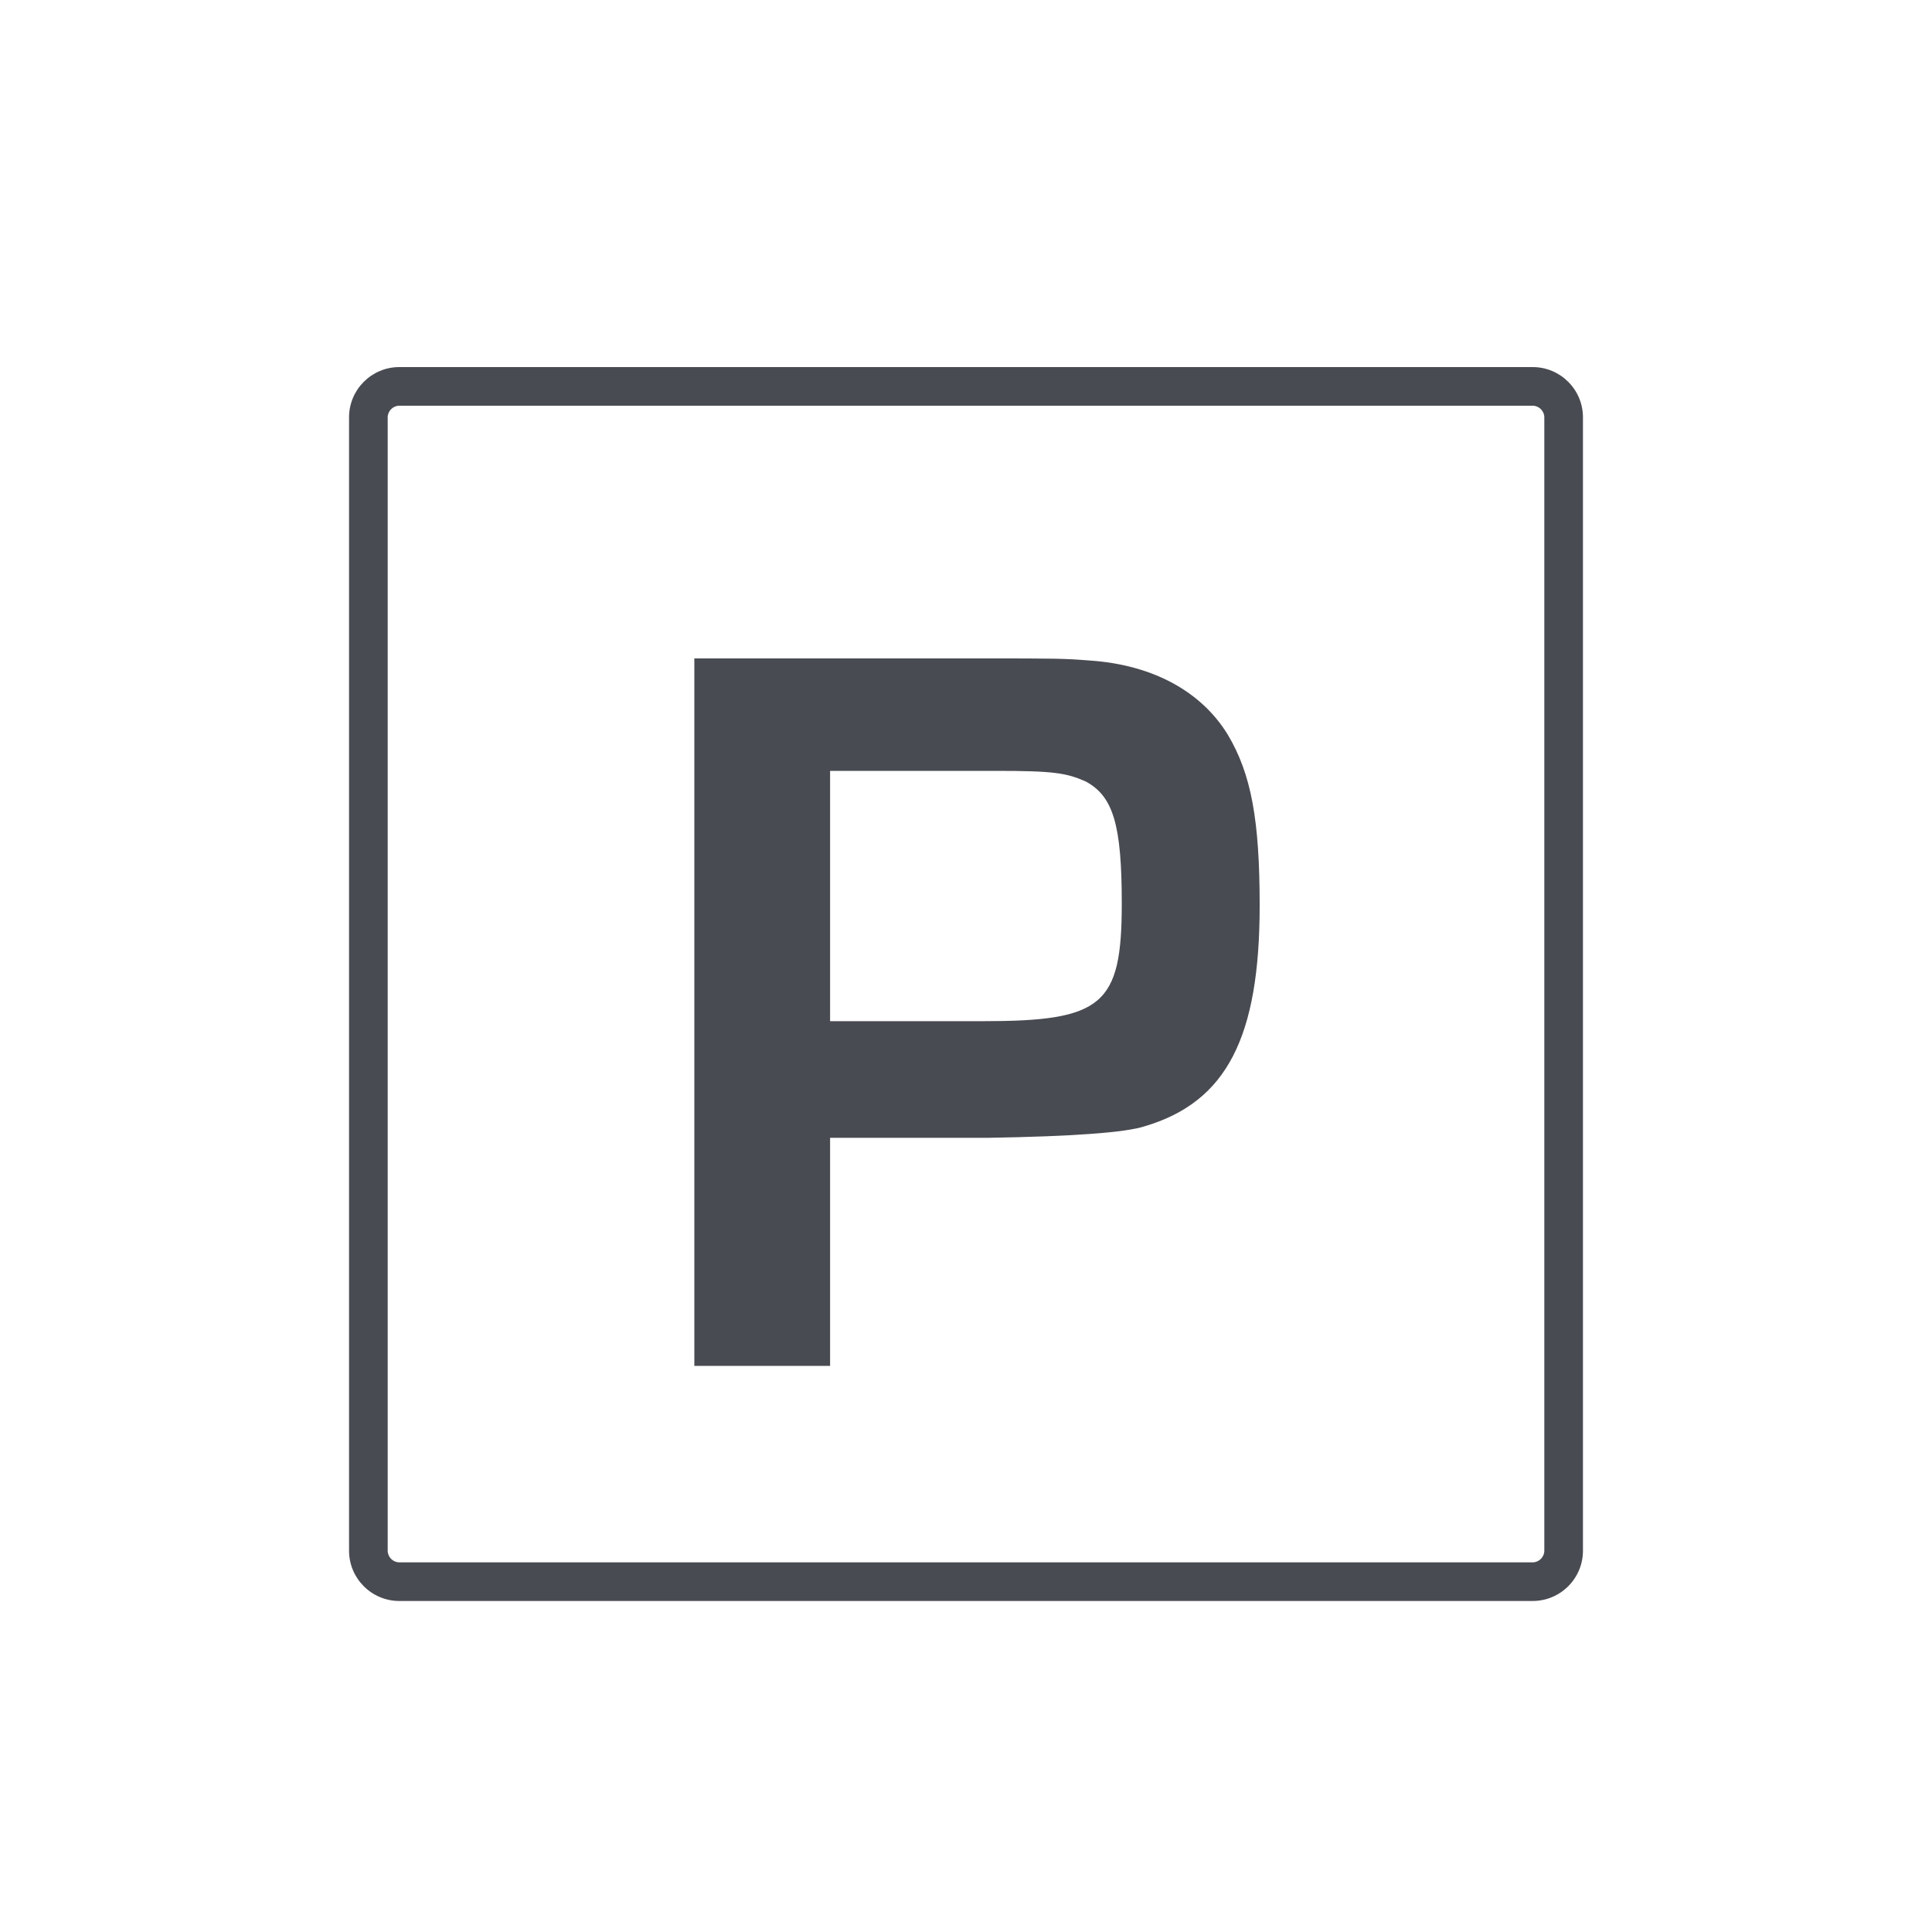 <?xml version="1.0" encoding="UTF-8"?>
<svg id="Ebene_1" xmlns="http://www.w3.org/2000/svg" version="1.1" viewBox="0 0 750 750">
  <!-- Generator: Adobe Illustrator 29.4.0, SVG Export Plug-In . SVG Version: 2.1.0 Build 152)  -->
  <defs>
    <style>
      .st0 {
        fill: #494b52;
      }
    </style>
  </defs>
  <path class="st0" d="M595,621.5H155c-10.75,0-19.5-8.75-19.5-19.5V162c0-10.75,8.75-19.5,19.5-19.5h440c10.75,0,19.5,8.75,19.5,19.5v440c0,10.75-8.75,19.5-19.5,19.5ZM155,157.5c-2.44,0-4.5,2.06-4.5,4.5v440c0,2.44,2.06,4.5,4.5,4.5h440c2.44,0,4.5-2.06,4.5-4.5V162c0-2.44-2.06-4.5-4.5-4.5H155Z"/>
  <path class="st0" d="M269.54,255.6h111.17c29.23,0,32.12,0,42.41.82,24.29,1.65,43.23,11.94,53.53,28.82,9.06,15.24,12.35,32.94,12.35,66.29,0,51.06-12.76,76.17-44.47,85.64q-11.12,3.71-60.94,4.53h-61.35v88.53h-52.7V255.6ZM381.53,396.42c46.53,0,53.94-6.18,53.94-45.7,0-30.47-3.29-41.59-14-47.35-7.41-3.29-12.35-4.12-34.59-4.12h-64.64v97.17h59.29Z"/>
</svg>